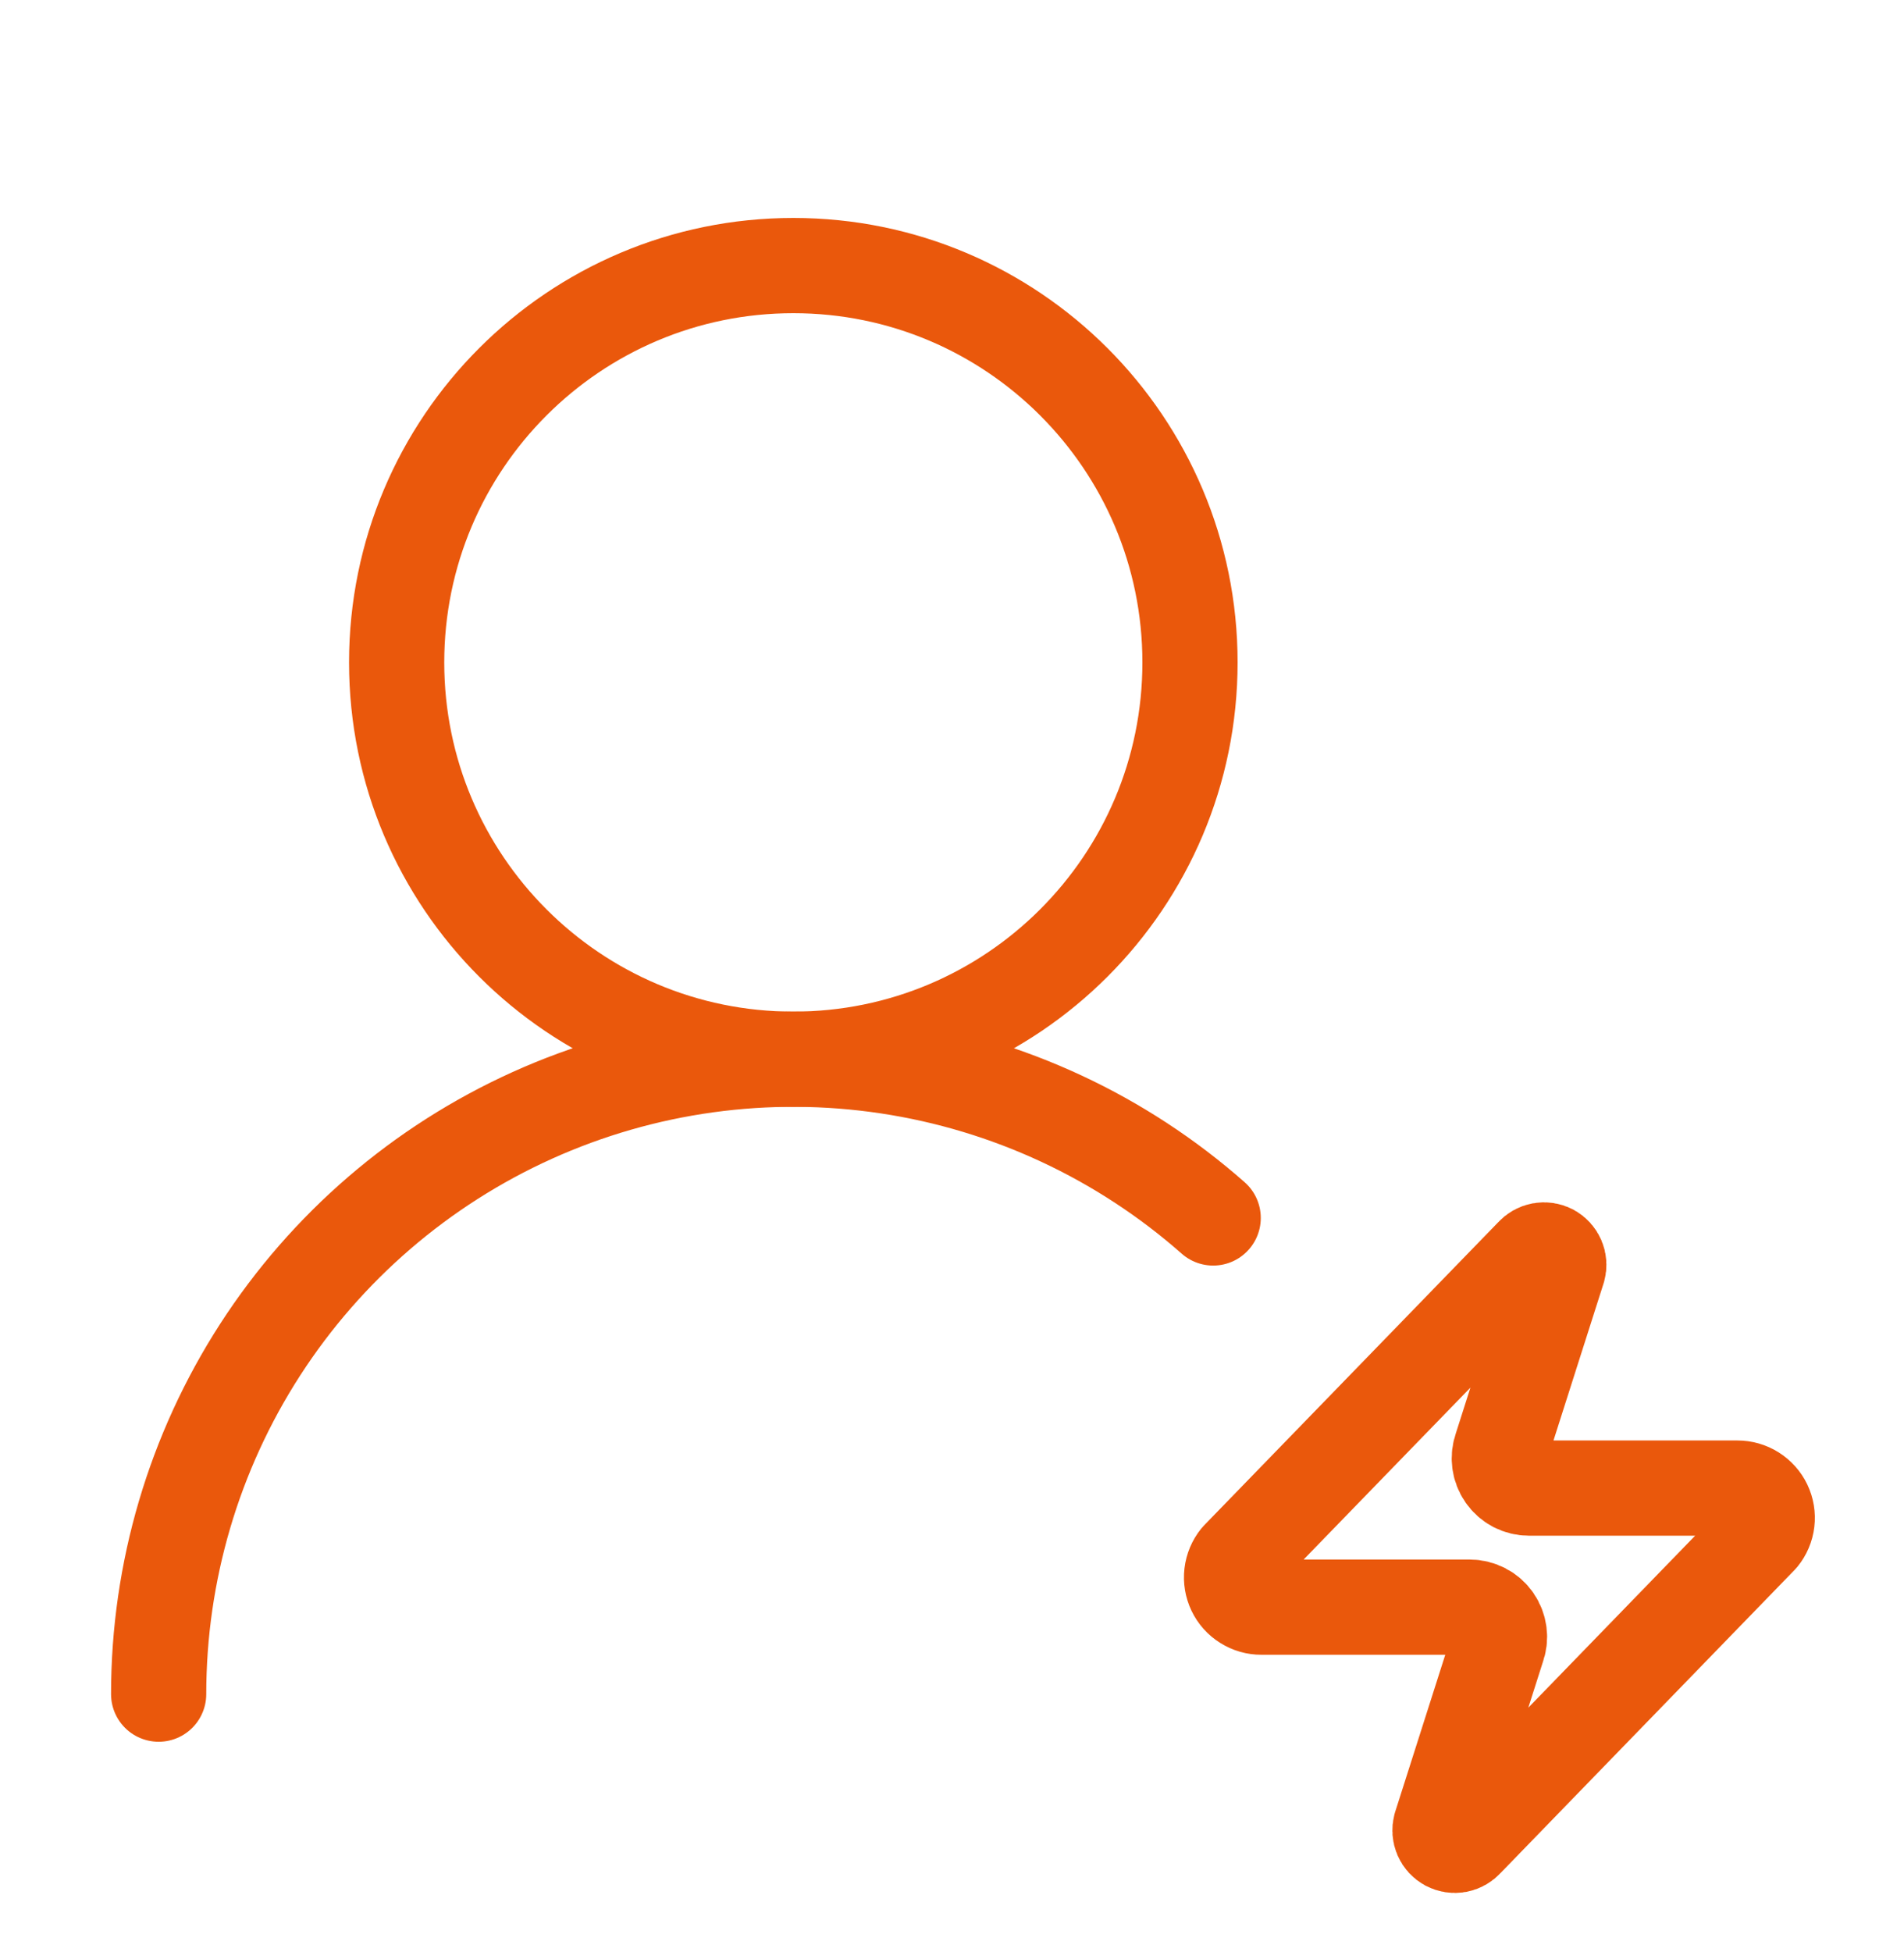 <?xml version="1.0" encoding="UTF-8"?>
<svg xmlns="http://www.w3.org/2000/svg" width="40" height="41" viewBox="0 0 40 41" fill="none">
  <path d="M3.333 35.577C3.333 33.011 4.073 30.5 5.465 28.344C6.858 26.188 8.842 24.48 11.181 23.424C13.52 22.368 16.114 22.01 18.651 22.392C21.189 22.774 23.562 23.88 25.487 25.577" stroke="#EA580C" stroke-width="2" stroke-linecap="round" stroke-linejoin="round"></path>
  <path d="M16.667 22.244C21.269 22.244 25 18.513 25 13.911C25 9.308 21.269 5.577 16.667 5.577C12.064 5.577 8.333 9.308 8.333 13.911C8.333 18.513 12.064 22.244 16.667 22.244Z" stroke="#EA580C" stroke-width="2" stroke-linecap="round" stroke-linejoin="round"></path>
  <g clip-path="url(#clip0_3714_10863)">
    <path d="M26.5 33.75C26.382 33.751 26.266 33.717 26.166 33.654C26.065 33.592 25.985 33.502 25.934 33.395C25.883 33.288 25.863 33.169 25.877 33.052C25.891 32.934 25.938 32.823 26.012 32.731L32.2 26.356C32.246 26.303 32.31 26.267 32.379 26.254C32.449 26.241 32.521 26.252 32.584 26.285C32.646 26.319 32.695 26.373 32.723 26.438C32.751 26.503 32.756 26.576 32.737 26.644L31.537 30.406C31.502 30.501 31.49 30.603 31.503 30.703C31.515 30.804 31.552 30.899 31.61 30.982C31.668 31.065 31.745 31.133 31.834 31.18C31.924 31.226 32.024 31.25 32.125 31.25H36.5C36.618 31.25 36.734 31.283 36.834 31.346C36.934 31.409 37.015 31.499 37.066 31.605C37.117 31.712 37.137 31.831 37.123 31.948C37.109 32.066 37.062 32.177 36.987 32.269L30.8 38.644C30.753 38.697 30.69 38.734 30.621 38.747C30.551 38.76 30.479 38.748 30.416 38.715C30.354 38.681 30.305 38.628 30.277 38.563C30.249 38.498 30.244 38.425 30.262 38.356L31.462 34.594C31.498 34.499 31.51 34.397 31.497 34.297C31.484 34.197 31.448 34.101 31.39 34.018C31.332 33.935 31.255 33.867 31.165 33.821C31.076 33.774 30.976 33.75 30.875 33.75H26.5Z" stroke="#EA580C" stroke-width="2" stroke-linecap="round" stroke-linejoin="round"></path>
  </g>
  <defs>
    <clipPath id="clip0_3714_10863">
      <rect width="15" height="15" fill="white" transform="translate(24 25)"></rect>
    </clipPath>
  </defs>
</svg>
